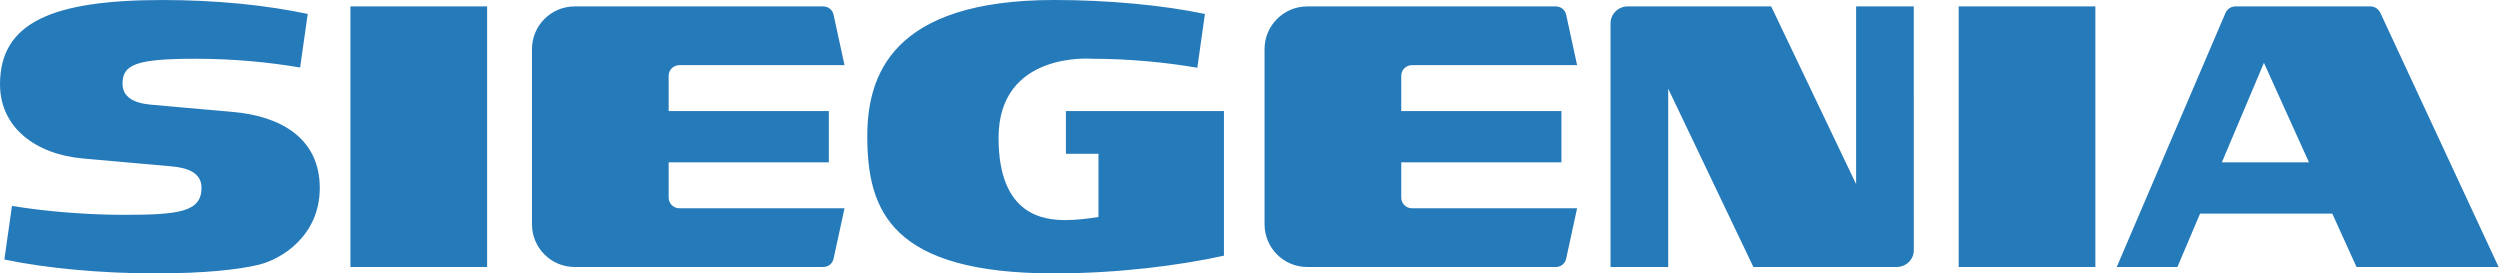 <?xml version="1.0" encoding="UTF-8" standalone="no"?><!DOCTYPE svg PUBLIC "-//W3C//DTD SVG 1.1//EN" "http://www.w3.org/Graphics/SVG/1.1/DTD/svg11.dtd"><svg width="100%" height="100%" viewBox="0 0 1143 125" version="1.1" xmlns="http://www.w3.org/2000/svg" xmlns:xlink="http://www.w3.org/1999/xlink" xml:space="preserve" xmlns:serif="http://www.serif.com/" style="fill-rule:evenodd;clip-rule:evenodd;stroke-linejoin:round;stroke-miterlimit:2;"><path id="siegenia" d="M874.98,2.931l0.008,111.557c0,4.207 -3.589,7.58 -7.817,7.58l-65.519,0l-38.951,-81.513l0,81.513l-26.372,0l0,-111.32c0,-4.32 3.507,-7.817 7.817,-7.817l65.642,-0l38.828,81.256l0,-81.256l26.364,-0Zm20.524,0l62.495,0l0,119.137l-62.495,0l0,-119.137Zm-335.916,47.849l0,66.115c-20.067,4.423 -48.311,8.105 -77.532,8.105c-74.395,0 -85.534,-28.419 -85.534,-62.618c-0,-27.308 10.625,-62.382 85.534,-62.382c24.49,0 49.813,2.355 68.831,6.387l-3.477,24.583c-14.41,-2.459 -31.134,-4.104 -48.229,-4.104c0,-0 -42.643,-3.559 -42.643,36.143c-0,35.66 20.797,37.614 30.795,37.614c4.607,0 10.182,-0.668 14.883,-1.409l-0,-28.902l-14.883,-0l-0,-19.532l72.255,-0Zm-418.903,-44.418l-3.466,24.501c-14.41,-2.438 -30.568,-4.001 -47.653,-4.001c-27.287,-0 -33.551,2.581 -33.551,11.396c-0,5.924 4.855,8.876 12.939,9.596l37.532,3.322c21.888,1.934 39.712,12.014 39.712,34.766c0,21.764 -17.331,32.594 -28.1,35.145c-9.071,2.14 -24.171,3.909 -47.282,3.909c-24.49,-0 -49.803,-2.345 -68.821,-6.357l3.477,-24.51c14.4,2.437 33.87,4.093 50.965,4.093c25.497,0 35.69,-1.337 35.69,-12.404c0,-6.49 -5.718,-9.051 -13.515,-9.74l-40.7,-3.621c-21.702,-1.923 -37.912,-14.214 -37.912,-33.921c0,-28.162 23.688,-38.53 74.405,-38.53c24.48,-0 47.262,2.335 66.28,6.356m19.528,-3.431l62.494,0l0,119.137l-62.494,0l-0,-119.137Zm861.779,-0l61.816,-0c2.036,-0 3.723,1.306 4.525,3.034l54.03,116.103l-64.963,0l-11.088,-24.418l-60.438,0l-10.368,24.418l-27.74,0l49.7,-116.103c0.741,-1.748 2.479,-3.034 4.526,-3.034m13.073,25.786l-19.234,45.503l39.825,-0l-20.591,-45.503Zm-658.676,-25.786c2.304,-0 4.237,1.584 4.7,3.764l5.02,23.092l-75.527,-0c-2.695,-0 -4.875,2.17 -4.875,4.865l-0,16.127l73.233,0l-0,23.441l-73.233,-0l-0,16.107c-0,2.695 2.18,4.886 4.875,4.886l75.527,-0l-5.02,23.091c-0.463,2.18 -2.396,3.764 -4.7,3.764l-113.655,0c-10.78,0 -19.522,-8.742 -19.522,-19.532l-0,-80.073c-0,-10.789 8.742,-19.532 19.522,-19.532l113.655,-0Zm334.935,-0c2.304,-0 4.238,1.584 4.711,3.764l5.009,23.092l-75.526,-0c-2.695,-0 -4.876,2.17 -4.876,4.865l0,16.127l73.233,0l0,23.441l-73.233,-0l0,16.107c0,2.695 2.181,4.886 4.876,4.886l75.526,-0l-5.009,23.091c-0.473,2.18 -2.407,3.764 -4.711,3.764l-113.644,0c-10.79,0 -19.533,-8.742 -19.533,-19.532l0,-80.073c0,-10.789 8.743,-19.532 19.533,-19.532l113.644,-0Z" style="fill:#257aba;fill-rule:nonzero;"/></svg>